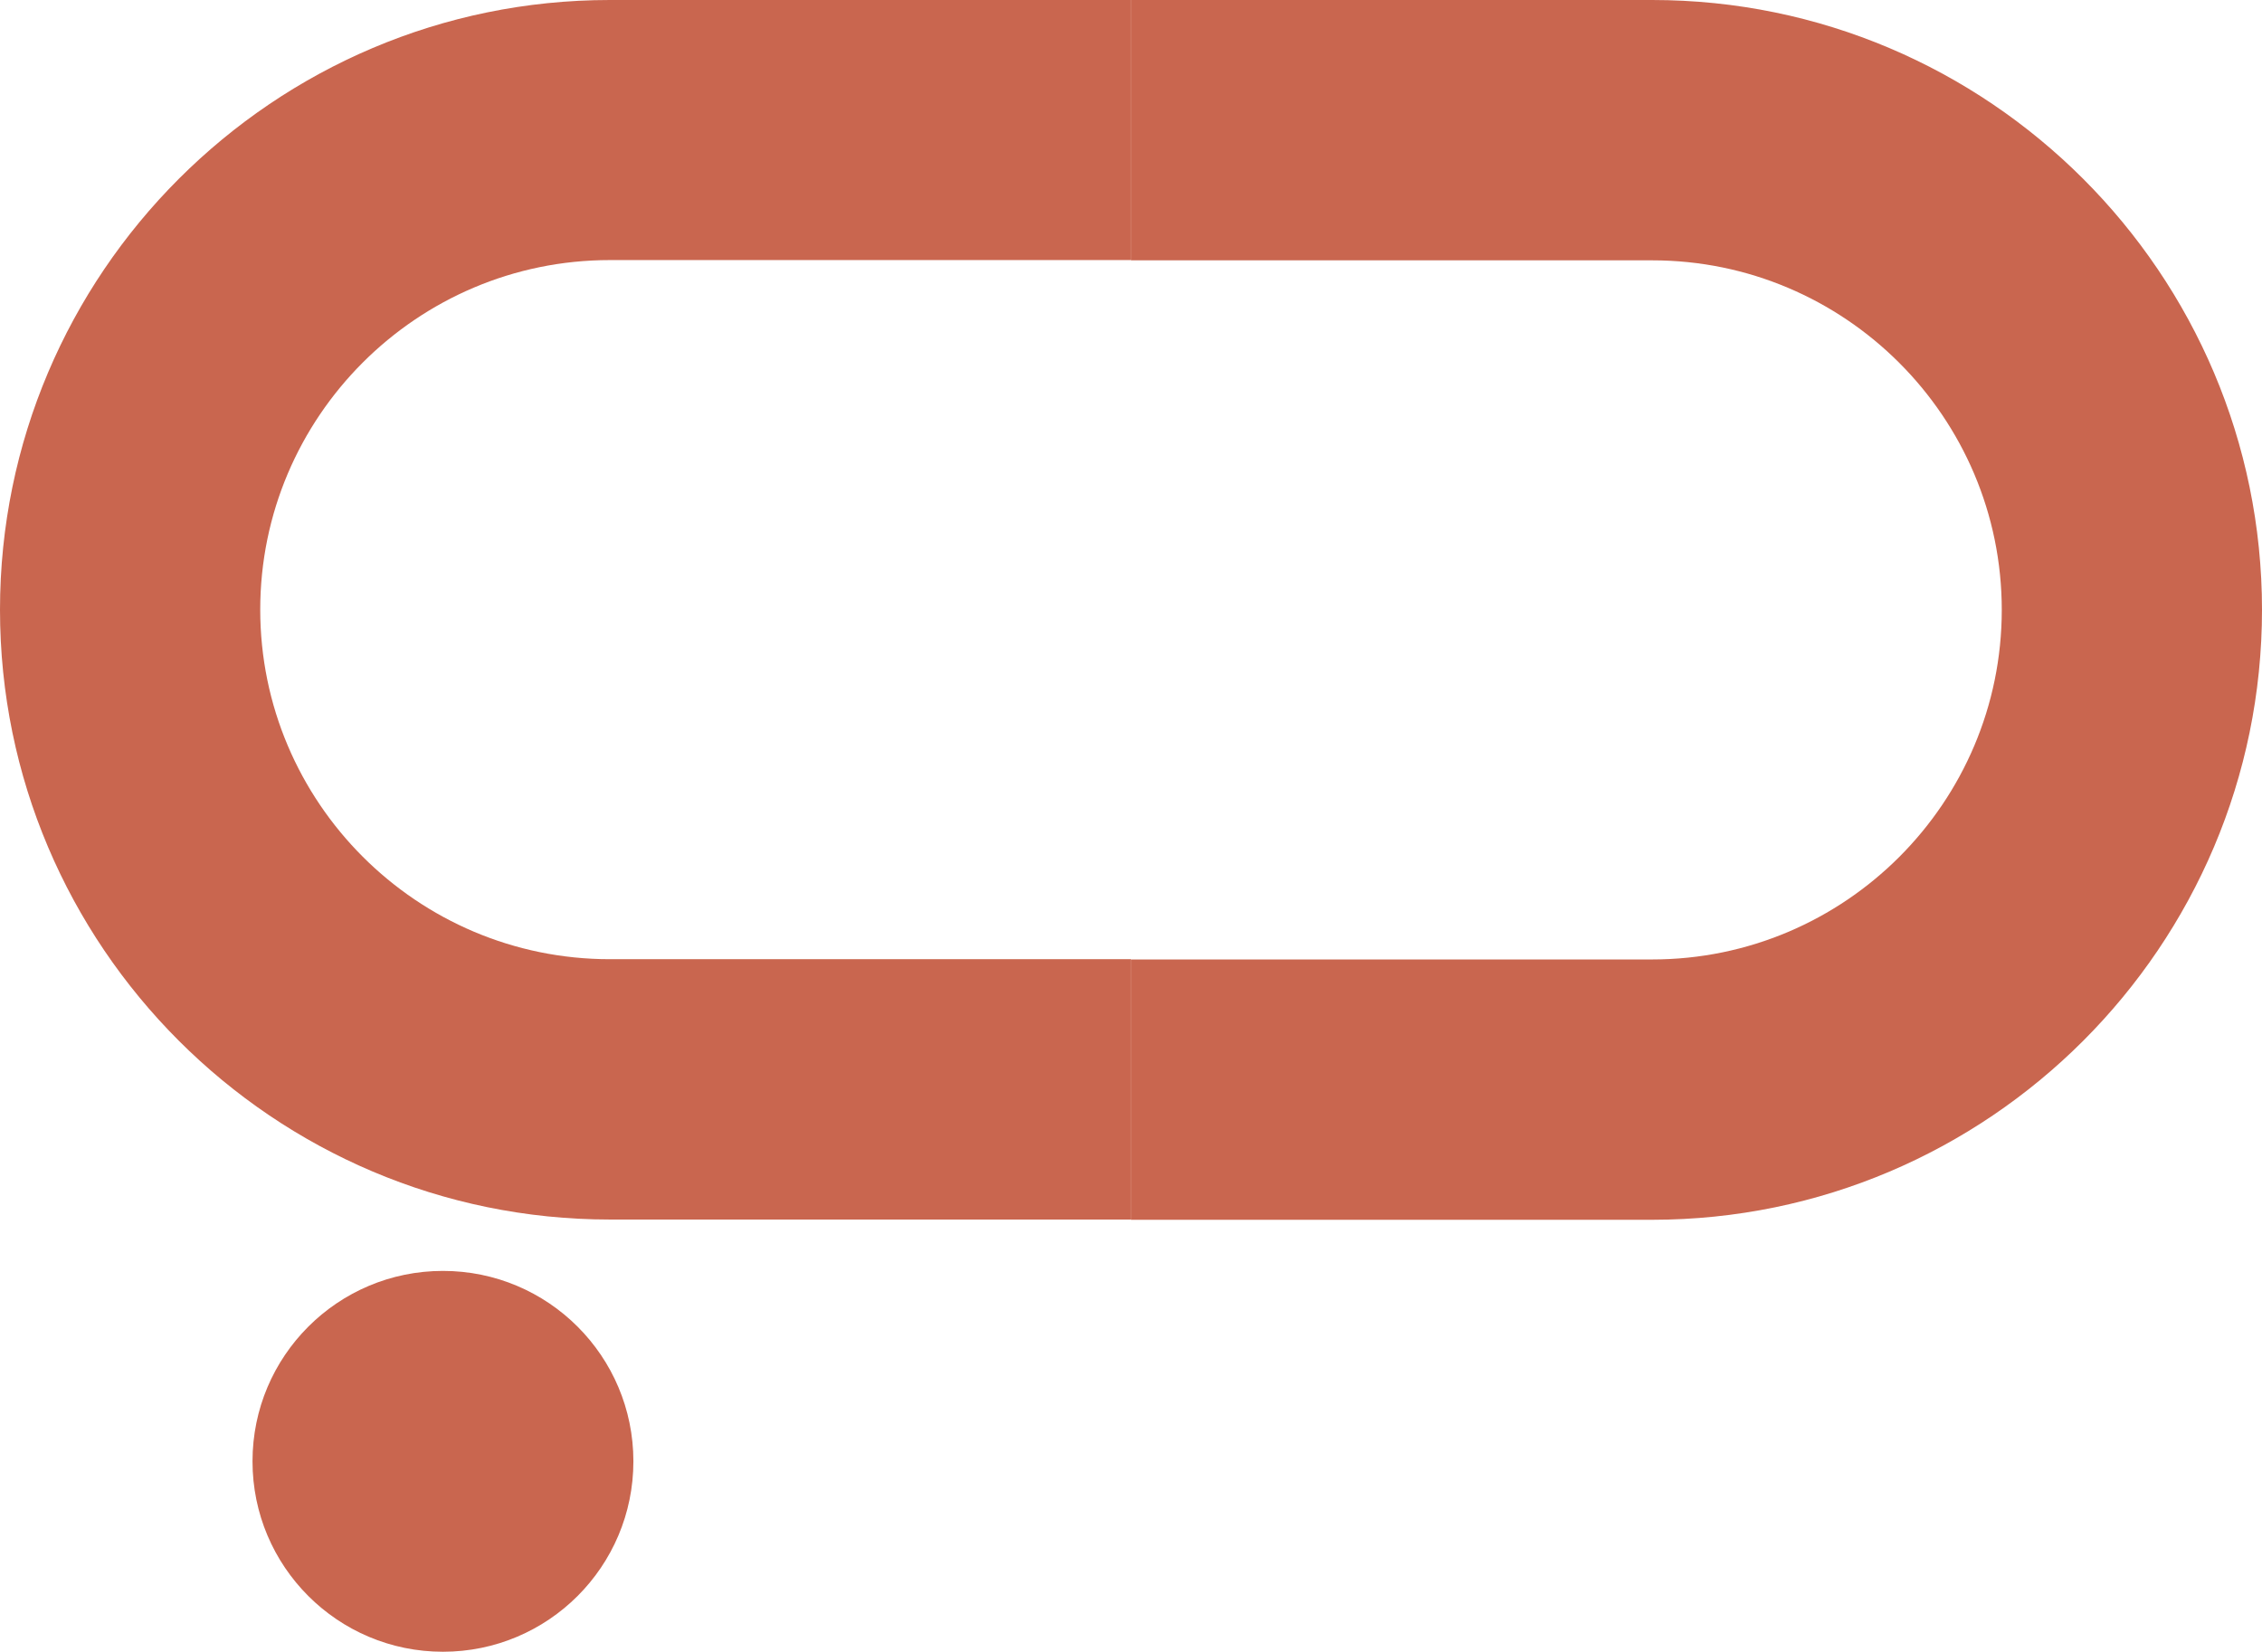 <?xml version="1.0" encoding="utf-8"?>
<!-- Generator: Adobe Illustrator 28.0.0, SVG Export Plug-In . SVG Version: 6.00 Build 0)  -->
<svg version="1.2" baseProfile="tiny" id="Layer_1" xmlns="http://www.w3.org/2000/svg" xmlns:xlink="http://www.w3.org/1999/xlink"
	 x="0px" y="0px" viewBox="0 0 175.67 128.29" overflow="visible" xml:space="preserve">
<g>
	<g>
		<path fill="#C9664F" d="M0,47.36c0,26.12,21.25,47.36,47.36,47.36l40.47,0l0-20.22l-40.47,0c-14.97,0-27.15-12.18-27.15-27.15
			c0-14.97,12.18-27.15,27.15-27.15l40.47,0V0L47.36,0C21.25,0,0,21.25,0,47.36z"/>
		<path fill="#C9664F" d="M175.67,47.36C175.67,21.25,154.42,0,128.31,0L87.84,0l0,20.22h40.47c14.97,0,27.15,12.18,27.15,27.15
			s-12.18,27.15-27.15,27.15l-40.47,0v20.22h40.47C154.42,94.73,175.67,73.48,175.67,47.36z"/>
	</g>
	<circle fill="#C9664F" cx="34.4" cy="113.5" r="14.79"/>
</g>
</svg>
